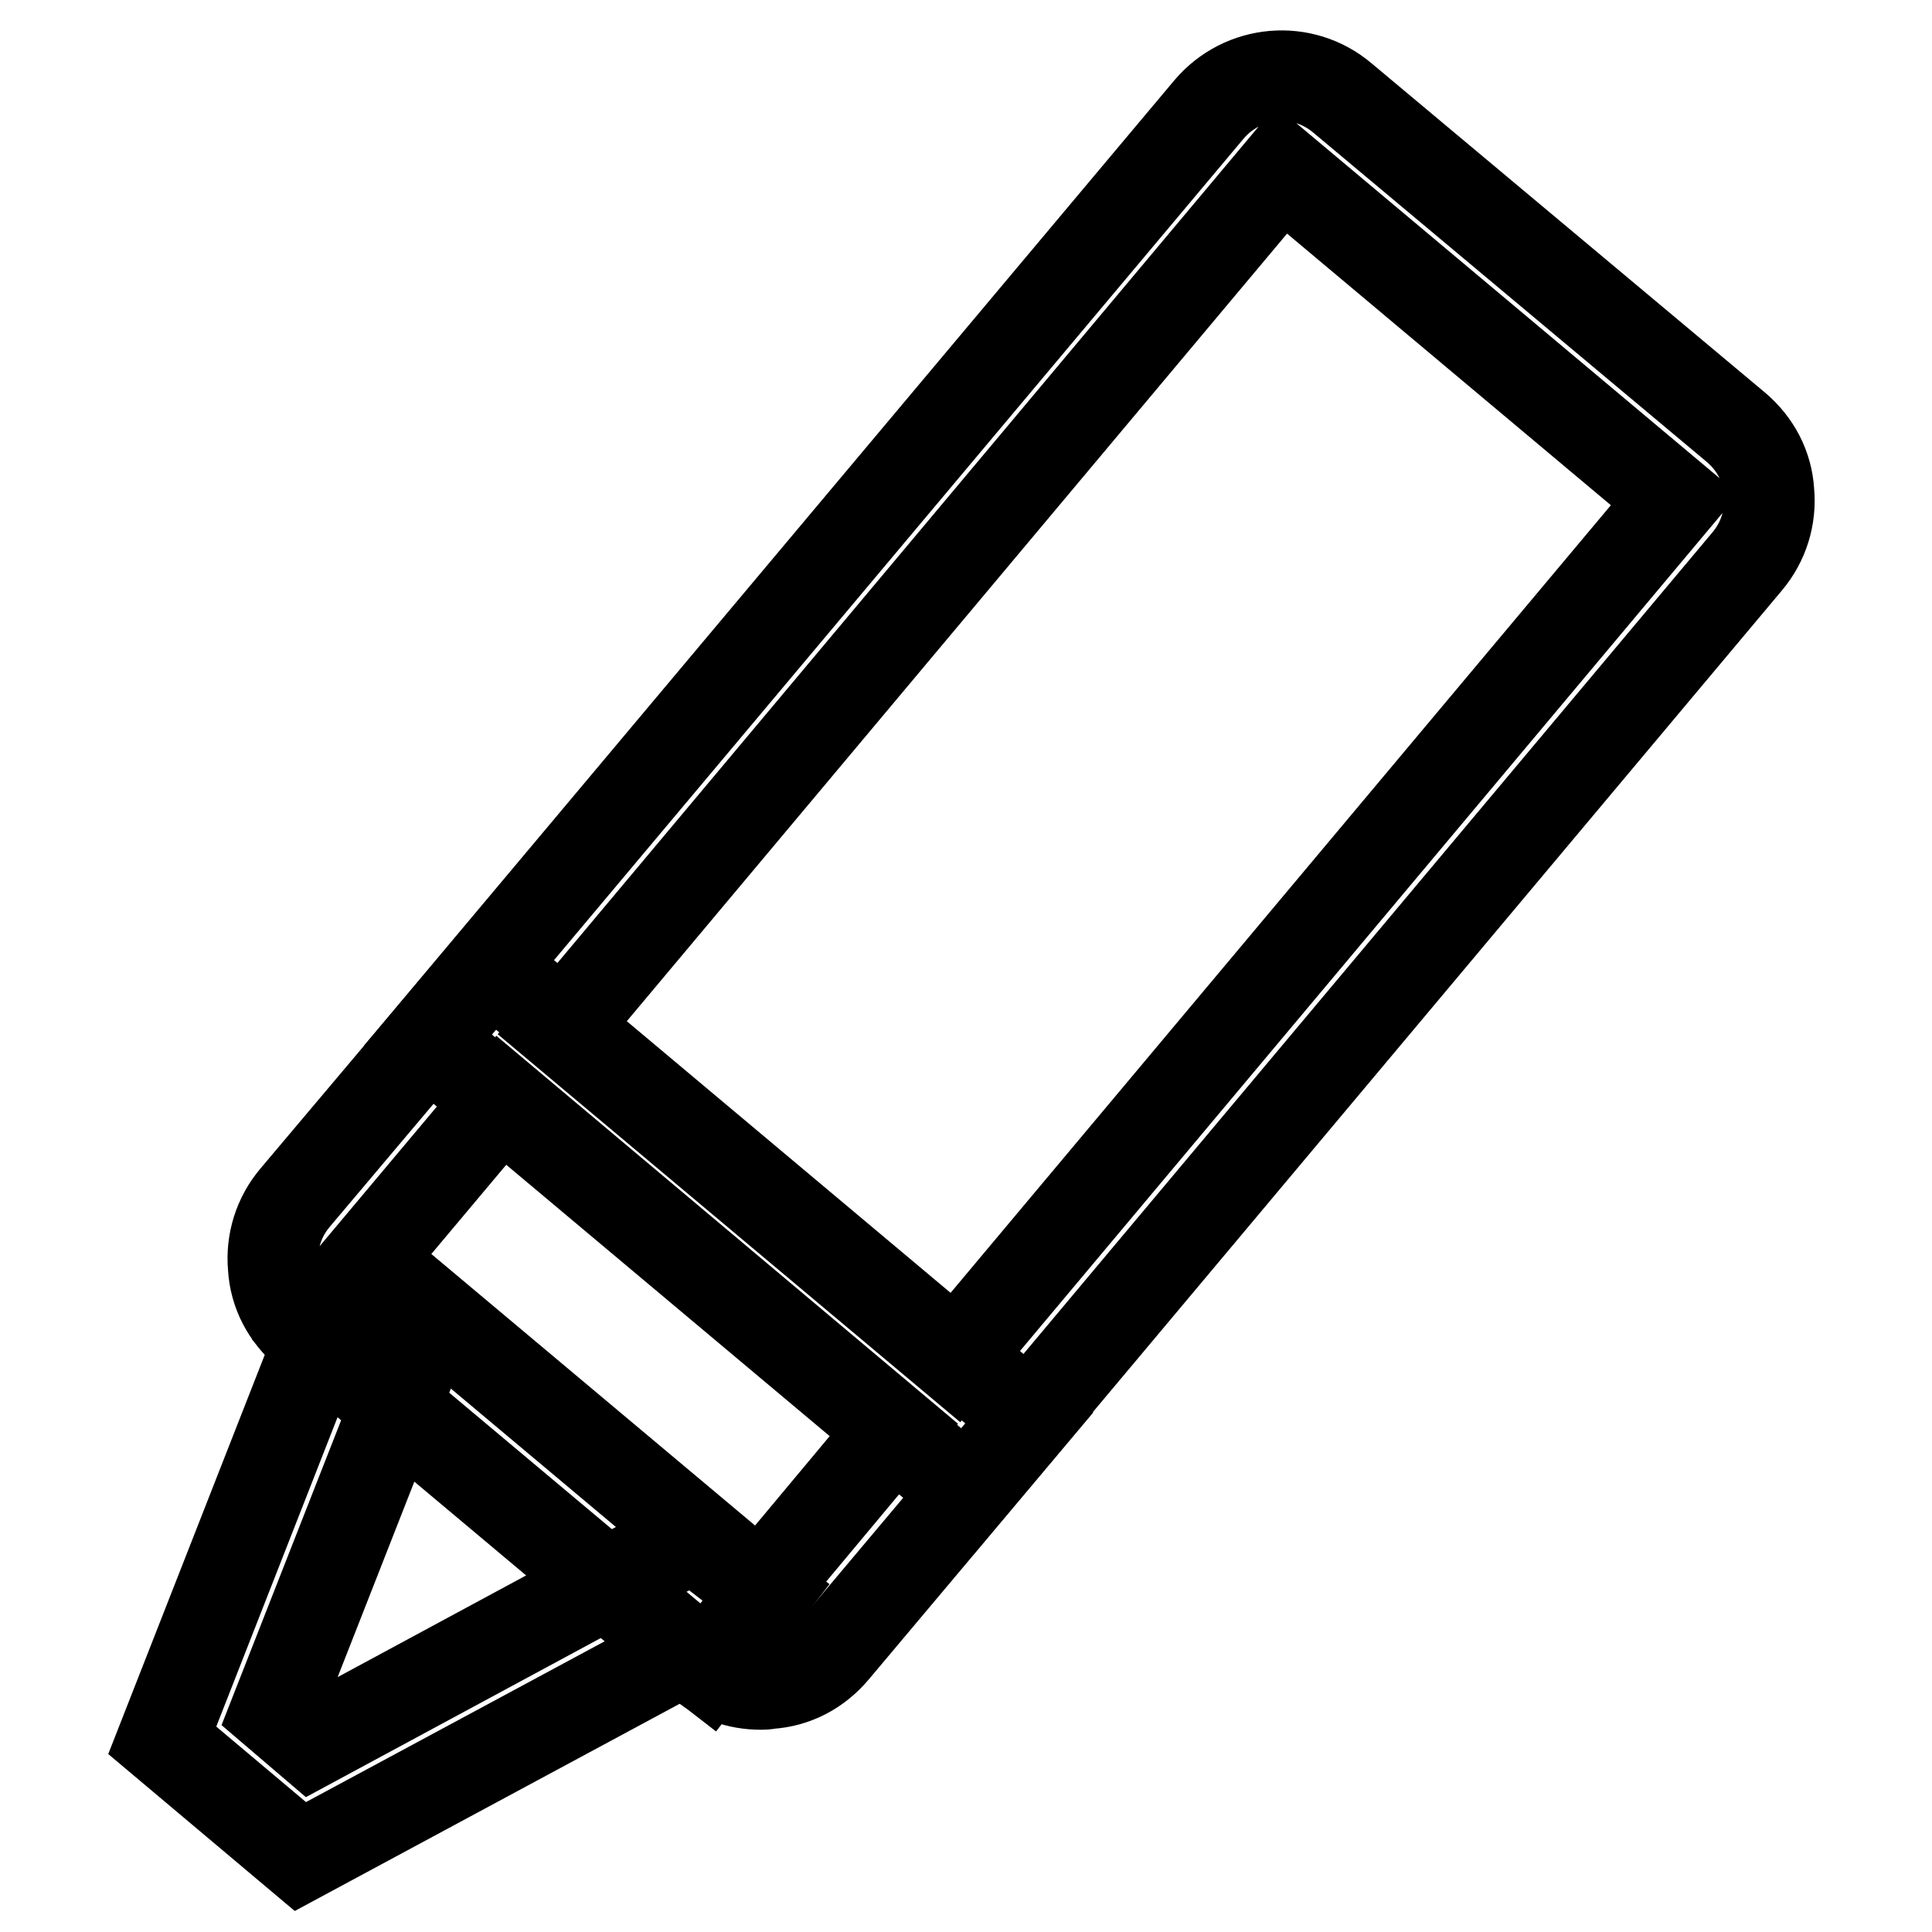 <?xml version="1.0" encoding="utf-8"?>
<!-- Svg Vector Icons : http://www.onlinewebfonts.com/icon -->
<!DOCTYPE svg PUBLIC "-//W3C//DTD SVG 1.1//EN" "http://www.w3.org/Graphics/SVG/1.1/DTD/svg11.dtd">
<svg version="1.1" xmlns="http://www.w3.org/2000/svg" xmlns:xlink="http://www.w3.org/1999/xlink" x="0px" y="0px" viewBox="0 0 256 256" enable-background="new 0 0 256 256" xml:space="preserve">
<g> <path stroke-width="12" fill-opacity="0" stroke="#000000"  d="M128.1,197.7l-71.4-59.9L160.2,14.5c4.5-5.3,12.4-6,17.7-1.5L230,56.6c2.6,2.2,4.2,5.2,4.4,8.6 c0.3,3.3-0.7,6.6-2.9,9.2L128.1,197.7z M74.4,136.3l52.1,43.7l95.4-113.8l-52.1-43.7L74.4,136.3z"/> <path stroke-width="12" fill-opacity="0" stroke="#000000"  d="M100.8,223.2c-3,0-5.8-1-8.1-3l-52.1-43.7c-2.6-2.2-4.2-5.2-4.4-8.6c-0.3-3.3,0.7-6.6,2.9-9.2L65,128 l71.4,59.9l-25.9,30.8c-2.2,2.6-5.2,4.2-8.6,4.4C101.5,223.2,101.2,223.2,100.8,223.2L100.8,223.2z M66.5,145.7l-17.8,21.2 l52.1,43.7l17.7-21.2L66.5,145.7L66.5,145.7z"/> <path stroke-width="12" fill-opacity="0" stroke="#000000"  d="M39.8,246l-18.3-15.4l20.7-52.8l-0.5-0.5l1.3-1.4l0.8-2.1l0.8,0.3l5.5-6.1l7,6.3l-20.6,52.5l4.8,4.1 l50.6-27.3l9.6,7.4l-7.7,10l-3.1-2.4L39.8,246z"/></g>
</svg>